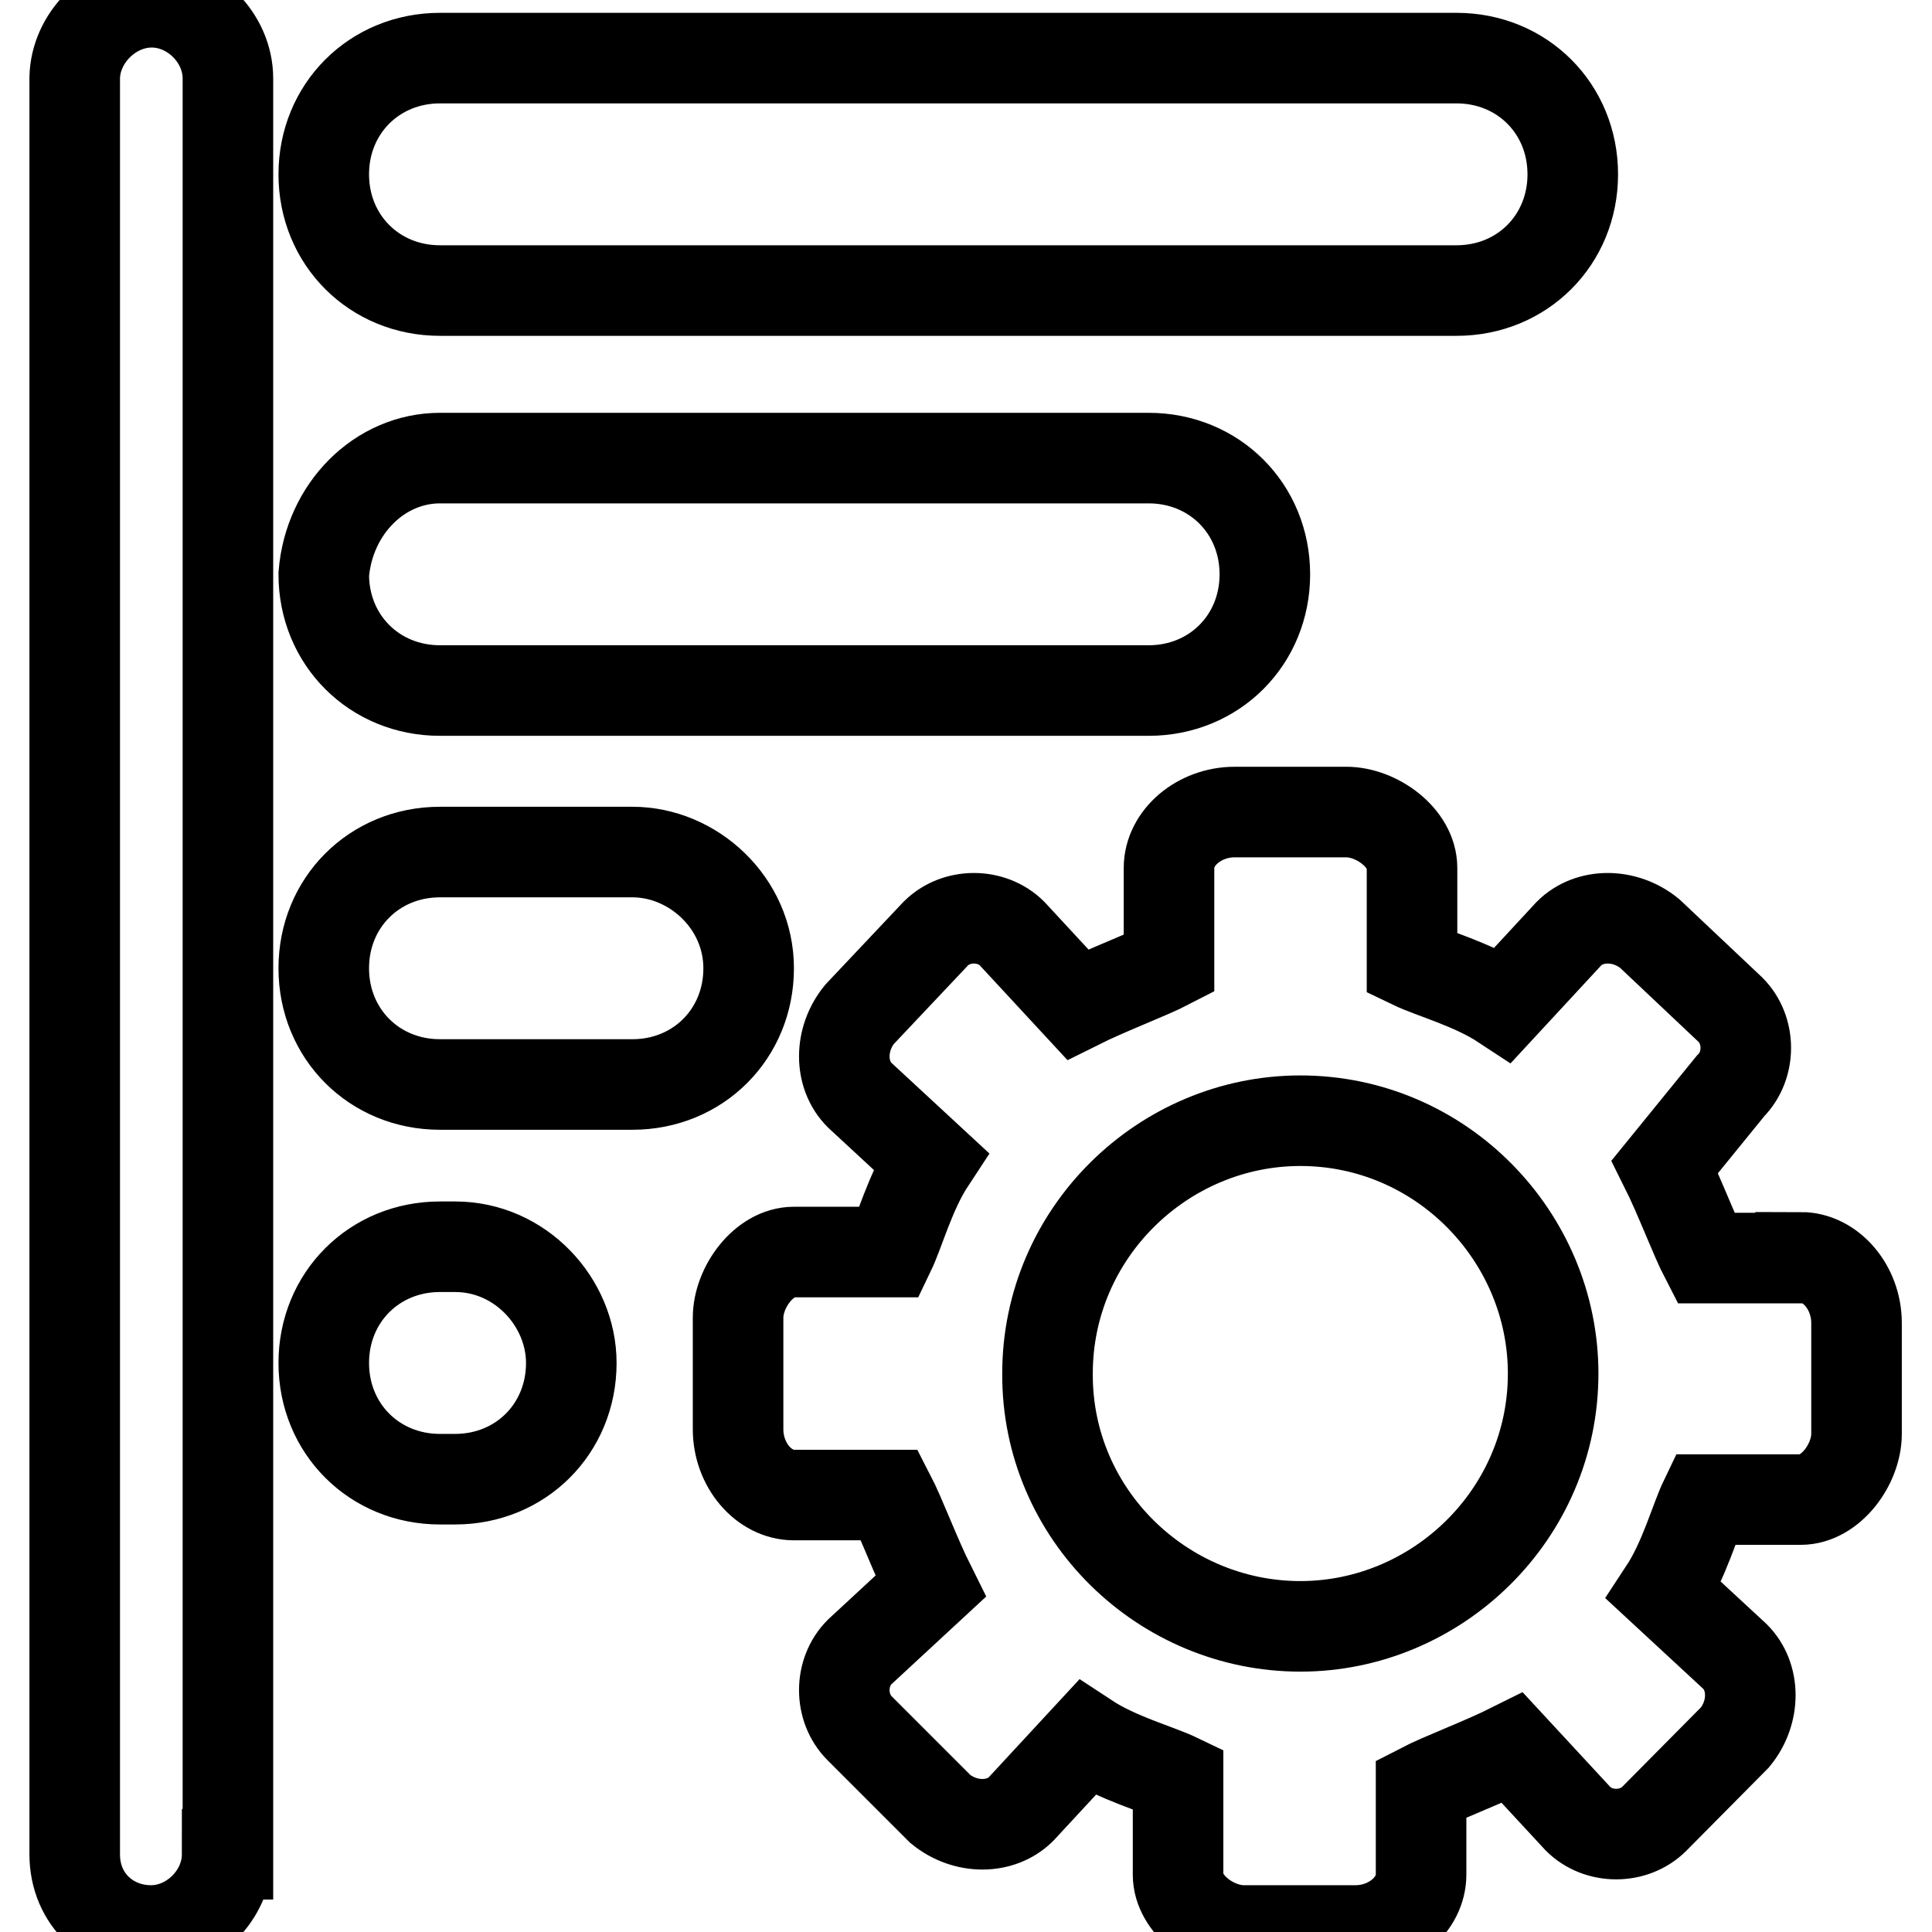 <?xml version="1.0" encoding="utf-8"?>
<!-- Svg Vector Icons : http://www.onlinewebfonts.com/icon -->
<!DOCTYPE svg PUBLIC "-//W3C//DTD SVG 1.1//EN" "http://www.w3.org/Graphics/SVG/1.1/DTD/svg11.dtd">
<svg version="1.1" xmlns="http://www.w3.org/2000/svg" xmlns:xlink="http://www.w3.org/1999/xlink" x="0px" y="0px" viewBox="0 0 256 256" enable-background="new 0 0 256 256" xml:space="preserve">
<g> <path stroke-width="12" fill-opacity="0" stroke="#000000"  d="M30.1,245.7c0,5.4-4.7,10.1-10.1,10.1c-5.4,0-10.1-4-10.1-10.1V10.3C10,5,14.7,0.3,20.1,0.3 c5.4,0,10.1,4.7,10.1,10.1V245.7z M75.7,180.6c0,8.7-6.7,15.4-15.4,15.4h-2c-8.7,0-15.4-6.7-15.4-15.4c0-8.7,6.7-15.4,15.4-15.4h2 C69,165.2,75.7,172.6,75.7,180.6z M99.2,128.3c0,8.7-6.7,15.4-15.4,15.4H58.3c-8.7,0-15.4-6.7-15.4-15.4s6.7-15.4,15.4-15.4h25.5 C91.8,112.9,99.2,119.6,99.2,128.3z M58.3,91.5c-8.7,0-15.4-6.7-15.4-15.4c0.7-8.7,7.4-15.4,15.4-15.4h93.9 c8.7,0,15.4,6.7,15.4,15.4c0,8.7-6.7,15.4-15.4,15.4H58.3z M58.3,38.5c-8.7,0-15.4-6.7-15.4-15.4c0-8.7,6.7-15.4,15.4-15.4H193 c8.7,0,15.4,6.7,15.4,15.4c0,8.7-6.7,15.4-15.4,15.4H58.3z M238.6,166.6c4,0,7.4,4,7.4,8.7V190c0,4-3.4,8.7-7.4,8.7h-12.7 c-1.3,2.7-2.7,8-5.4,12.1l9.4,8.7c2.7,2.7,2.7,7.4,0,10.7L219.2,241c-2.7,2.7-7.4,2.7-10.1,0l-8.7-9.4c-4,2-9.4,4-12.1,5.4v11.4 c0,4-4,7.4-8.7,7.4h-14.8c-4,0-8.7-3.4-8.7-7.4v-12.7c-2.7-1.3-8-2.7-12.1-5.4l-8.7,9.4c-2.7,2.7-7.4,2.7-10.7,0l-10.7-10.7 c-2.7-2.7-2.7-7.4,0-10.1l9.4-8.7c-2-4-4-9.4-5.4-12.1h-12.7c-4,0-7.4-4-7.4-8.7v-14.8c0-4,3.4-8.7,7.4-8.7h12.7 c1.3-2.7,2.7-8,5.4-12.1l-9.4-8.7c-2.7-2.7-2.7-7.4,0-10.7l10.1-10.7c2.7-2.7,7.4-2.7,10.1,0l8.7,9.4c4-2,9.4-4,12.1-5.4v-12.7 c0-4,4-7.4,8.7-7.4h14.8c4,0,8.7,3.4,8.7,7.4v12.7c2.7,1.3,8,2.7,12.1,5.4l8.7-9.4c2.7-2.7,7.4-2.7,10.7,0l10.7,10.1 c2.7,2.7,2.7,7.4,0,10.1l-8.7,10.7c2,4,4,9.4,5.4,12.1H238.6z M172.3,215.5c18.1,0,33.5-14.8,33.5-33.5c0-18.1-14.8-33.5-33.5-33.5 c-18.1,0-33.5,14.8-33.5,33.5C138.7,200.7,154.1,215.5,172.3,215.5z"/></g>
</svg>